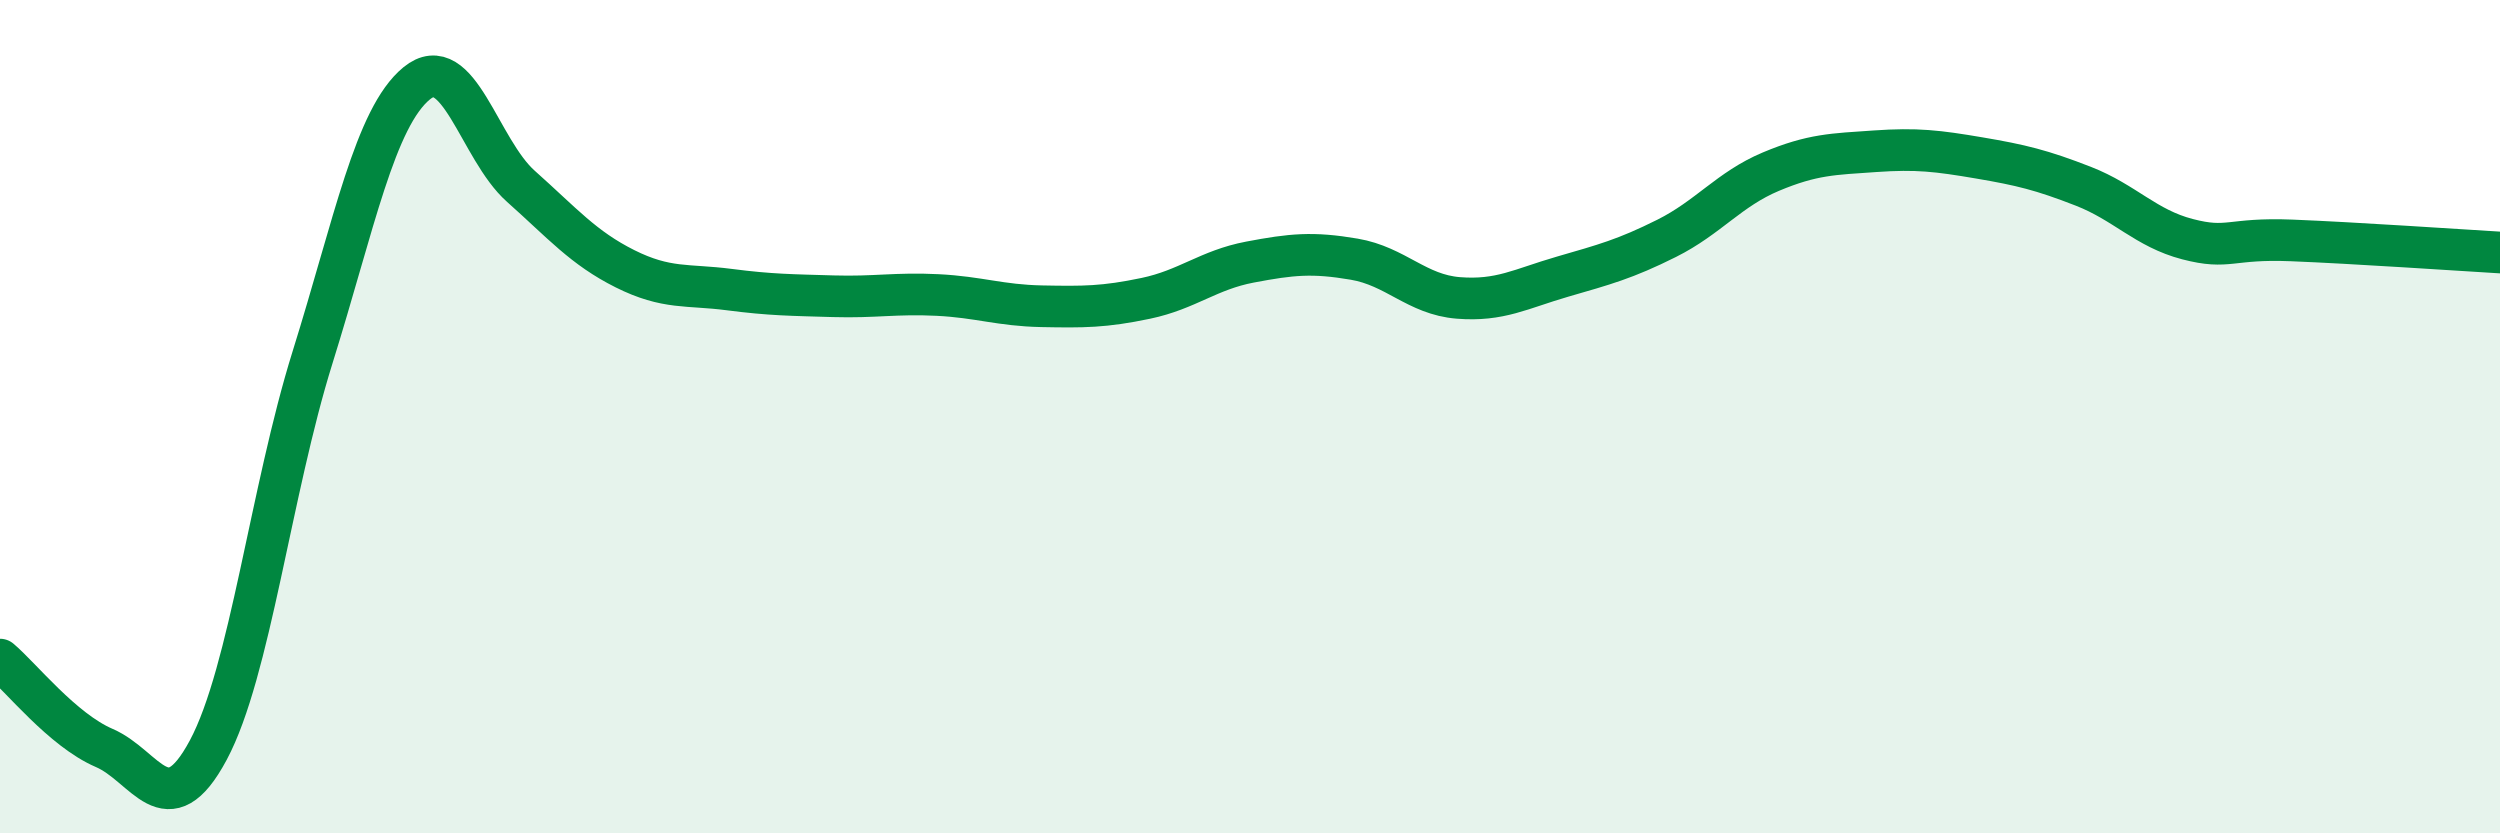 
    <svg width="60" height="20" viewBox="0 0 60 20" xmlns="http://www.w3.org/2000/svg">
      <path
        d="M 0,15.83 C 0.5,16.25 1.5,17.52 2.5,17.95 C 3.5,18.38 4,19.87 5,18 C 6,16.13 6.5,11.78 7.5,8.58 C 8.5,5.38 9,2.82 10,2 C 11,1.18 11.5,3.58 12.5,4.47 C 13.5,5.36 14,5.95 15,6.45 C 16,6.95 16.5,6.82 17.5,6.95 C 18.5,7.08 19,7.08 20,7.11 C 21,7.14 21.5,7.03 22.5,7.08 C 23.5,7.13 24,7.33 25,7.35 C 26,7.37 26.5,7.37 27.5,7.16 C 28.5,6.95 29,6.48 30,6.29 C 31,6.1 31.5,6.05 32.5,6.22 C 33.5,6.39 34,7.07 35,7.15 C 36,7.23 36.5,6.93 37.5,6.64 C 38.5,6.35 39,6.22 40,5.72 C 41,5.22 41.5,4.54 42.5,4.12 C 43.5,3.7 44,3.7 45,3.63 C 46,3.56 46.5,3.62 47.5,3.79 C 48.5,3.96 49,4.08 50,4.47 C 51,4.86 51.5,5.48 52.5,5.74 C 53.5,6 53.5,5.71 55,5.77 C 56.5,5.83 59,6 60,6.06L60 20L0 20Z"
        fill="#008740"
        opacity="0.1"
        stroke-linecap="round"
        stroke-linejoin="round"
      />
      <path
        d="M 0,15.83 C 0.5,16.25 1.5,17.52 2.5,17.95 C 3.5,18.38 4,19.87 5,18 C 6,16.13 6.5,11.78 7.5,8.58 C 8.5,5.38 9,2.82 10,2 C 11,1.18 11.5,3.58 12.5,4.47 C 13.5,5.36 14,5.95 15,6.45 C 16,6.95 16.5,6.82 17.5,6.95 C 18.5,7.08 19,7.08 20,7.11 C 21,7.14 21.5,7.03 22.5,7.08 C 23.5,7.13 24,7.33 25,7.35 C 26,7.37 26.5,7.37 27.5,7.16 C 28.5,6.95 29,6.48 30,6.29 C 31,6.1 31.5,6.05 32.5,6.22 C 33.5,6.39 34,7.07 35,7.15 C 36,7.23 36.5,6.93 37.5,6.64 C 38.5,6.35 39,6.22 40,5.72 C 41,5.22 41.5,4.54 42.5,4.12 C 43.5,3.7 44,3.7 45,3.63 C 46,3.56 46.5,3.62 47.5,3.79 C 48.5,3.96 49,4.08 50,4.47 C 51,4.86 51.5,5.48 52.5,5.74 C 53.5,6 53.5,5.71 55,5.77 C 56.5,5.83 59,6 60,6.06"
        stroke="#008740"
        stroke-width="1"
        fill="none"
        stroke-linecap="round"
        stroke-linejoin="round"
      />
    </svg>
  